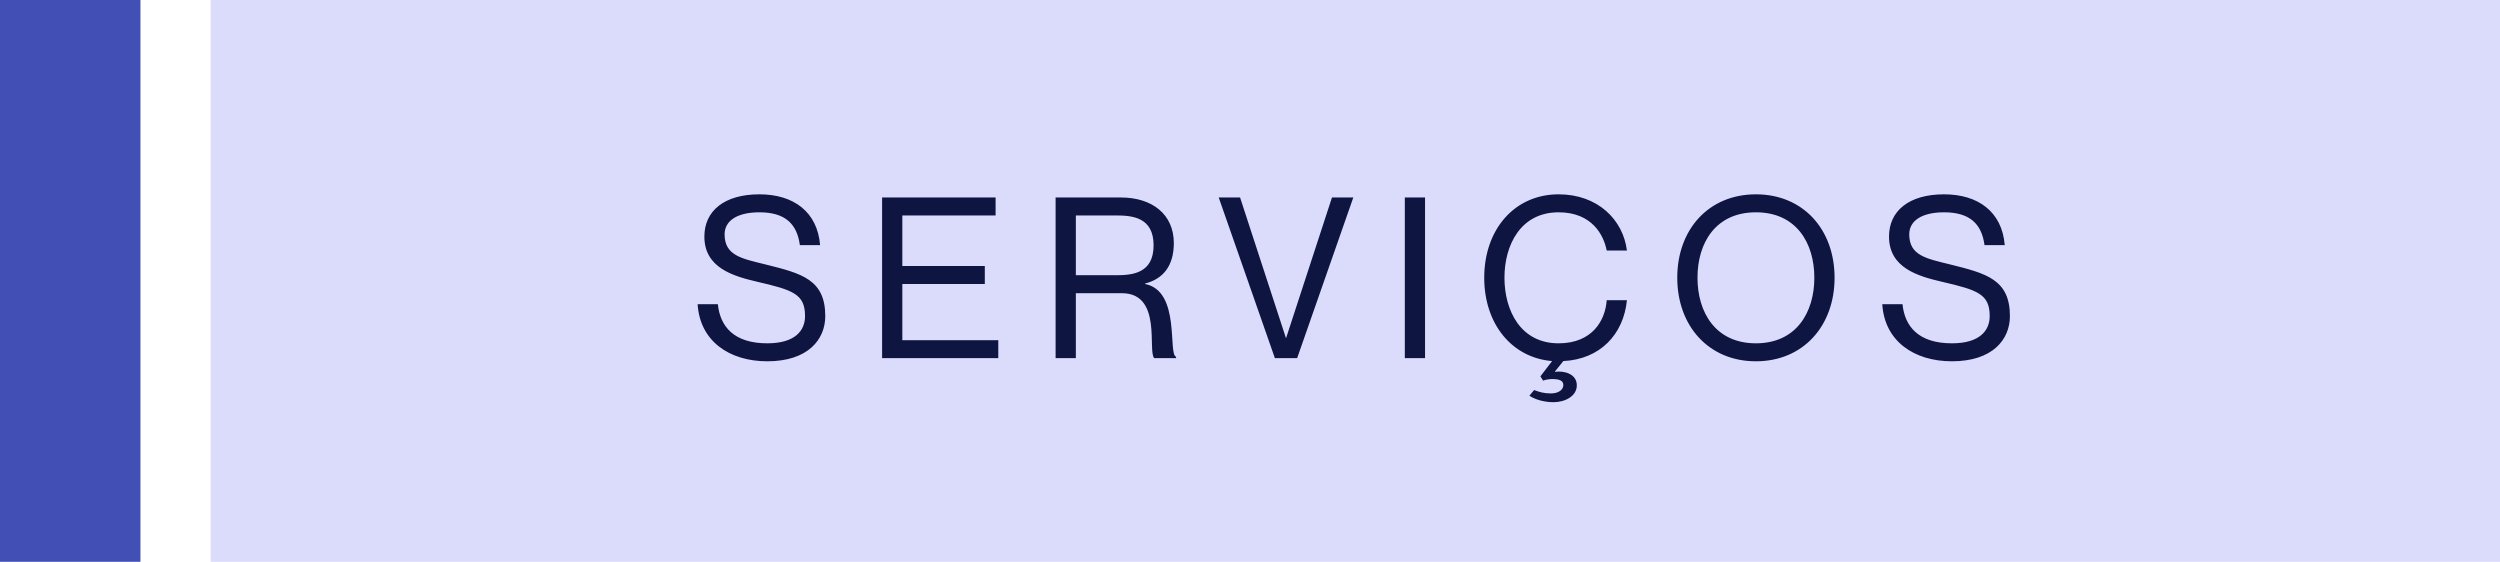 <svg width="178" height="40" viewBox="0 0 178 40" fill="none" xmlns="http://www.w3.org/2000/svg">
<rect width="10" height="40" fill="#4250B5"/>
<rect width="163" height="40" transform="translate(15)" fill="#DBDBFC"/>
<path d="M54.503 18.828C57.079 19.468 58.759 19.9 58.759 22.508C58.759 24.172 57.527 25.724 54.631 25.724C51.927 25.724 49.831 24.284 49.671 21.66H51.111C51.271 23.228 52.231 24.444 54.631 24.444C56.615 24.444 57.319 23.532 57.319 22.508C57.319 20.94 56.471 20.652 53.911 20.06C52.199 19.66 50.151 19.068 50.151 16.844C50.151 15.036 51.543 13.836 54.071 13.836C56.503 13.836 58.199 15.084 58.391 17.452H56.951C56.743 15.916 55.879 15.116 54.071 15.116C52.455 15.116 51.591 15.74 51.591 16.684C51.591 18.204 52.823 18.412 54.503 18.828ZM64.246 18.94H70.118V20.22H64.246V24.22H71.078V25.5H62.806V14.06H70.886V15.34H64.246V18.94ZM75.159 25.5V14.06H79.799C82.055 14.06 83.576 15.276 83.576 17.308C83.576 18.956 82.791 19.868 81.528 20.188V20.22C84.072 20.716 83.144 25.212 83.736 25.404V25.5H82.183C81.688 25.02 82.775 20.876 79.879 20.876H76.6V25.5H75.159ZM76.6 15.34V19.596H79.463C80.647 19.596 82.135 19.452 82.135 17.468C82.135 15.484 80.647 15.34 79.463 15.34H76.6ZM86.772 14.06H88.293L91.556 24.06H91.573L94.837 14.06H96.356L92.356 25.5H90.772L86.772 14.06ZM100.023 14.06H101.463V25.5H100.023V14.06ZM110.973 24.444C113.373 24.444 114.301 22.812 114.397 21.372H115.837C115.597 23.804 113.933 25.58 111.309 25.708L110.717 26.444V26.476C111.341 26.38 112.269 26.604 112.269 27.436C112.269 28.204 111.437 28.636 110.605 28.636C109.949 28.636 109.277 28.444 108.893 28.172L109.229 27.772C109.613 27.916 109.933 28.012 110.429 28.012C110.957 28.012 111.309 27.756 111.309 27.42C111.309 27.116 111.069 26.988 110.509 26.988C110.333 26.988 110.013 27.036 109.869 27.1L109.677 26.796L110.509 25.708C107.629 25.468 105.677 23.052 105.677 19.772C105.677 16.332 107.837 13.836 110.973 13.836C113.773 13.836 115.565 15.66 115.837 17.836H114.397C114.189 16.748 113.357 15.116 110.973 15.116C108.253 15.116 107.117 17.468 107.117 19.772C107.117 22.092 108.253 24.444 110.973 24.444ZM125.021 25.724C121.661 25.724 119.421 23.212 119.421 19.772C119.421 16.332 121.661 13.836 125.021 13.836C128.381 13.836 130.621 16.332 130.621 19.772C130.621 23.212 128.381 25.724 125.021 25.724ZM125.021 24.444C127.901 24.444 129.181 22.236 129.181 19.772C129.181 17.308 127.901 15.116 125.021 15.116C122.141 15.116 120.861 17.308 120.861 19.772C120.861 22.236 122.141 24.444 125.021 24.444ZM138.85 18.828C141.426 19.468 143.106 19.9 143.106 22.508C143.106 24.172 141.874 25.724 138.978 25.724C136.274 25.724 134.178 24.284 134.018 21.66H135.458C135.618 23.228 136.578 24.444 138.978 24.444C140.962 24.444 141.666 23.532 141.666 22.508C141.666 20.94 140.818 20.652 138.258 20.06C136.546 19.66 134.498 19.068 134.498 16.844C134.498 15.036 135.89 13.836 138.418 13.836C140.85 13.836 142.546 15.084 142.738 17.452H141.298C141.09 15.916 140.226 15.116 138.418 15.116C136.802 15.116 135.938 15.74 135.938 16.684C135.938 18.204 137.17 18.412 138.85 18.828Z" fill="#0F1541"/>
</svg>
